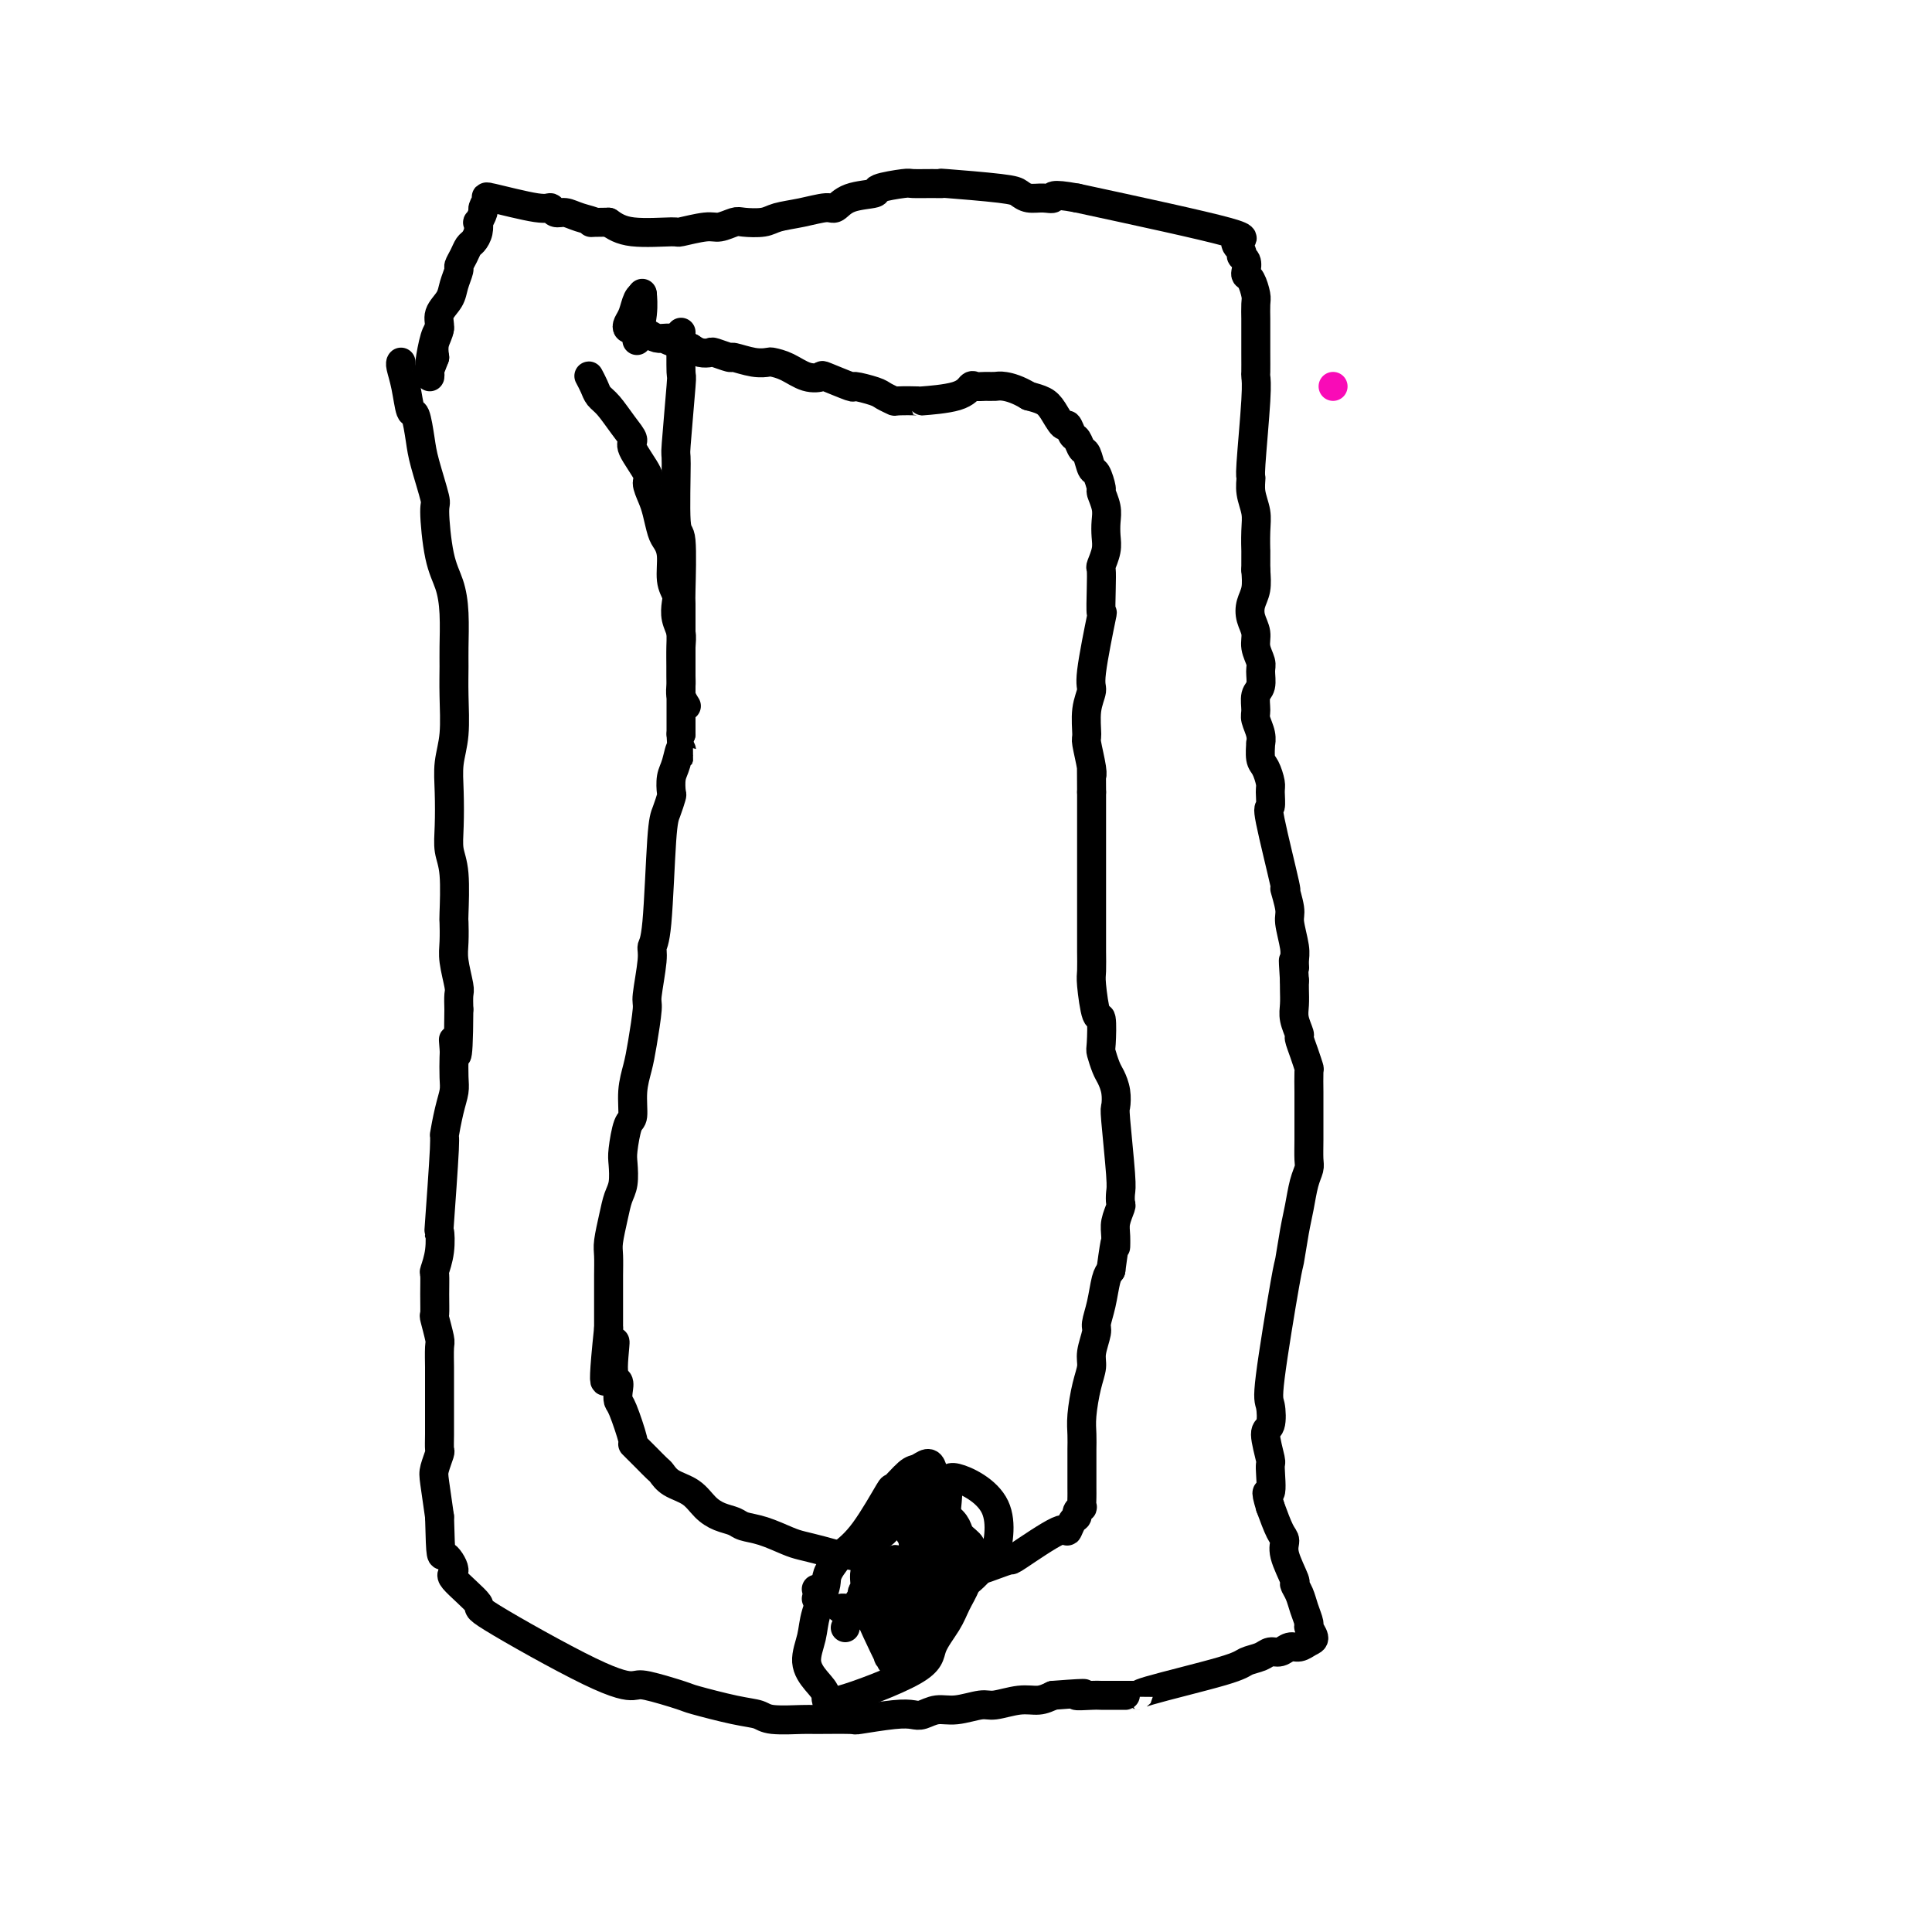 <svg viewBox='0 0 400 400' version='1.1' xmlns='http://www.w3.org/2000/svg' xmlns:xlink='http://www.w3.org/1999/xlink'><g fill='none' stroke='#000000' stroke-width='6' stroke-linecap='round' stroke-linejoin='round'><path d='M83,75c0.002,-0.002 0.003,-0.005 0,0c-0.003,0.005 -0.012,0.016 0,0c0.012,-0.016 0.045,-0.061 0,0c-0.045,0.061 -0.166,0.228 0,1c0.166,0.772 0.621,2.148 1,4c0.379,1.852 0.684,4.178 1,5c0.316,0.822 0.644,0.139 1,1c0.356,0.861 0.738,3.265 1,5c0.262,1.735 0.402,2.801 1,5c0.598,2.199 1.652,5.530 2,7c0.348,1.470 -0.012,1.079 0,3c0.012,1.921 0.396,6.154 1,9c0.604,2.846 1.430,4.305 2,6c0.570,1.695 0.886,3.624 1,6c0.114,2.376 0.027,5.197 0,7c-0.027,1.803 0.007,2.587 0,4c-0.007,1.413 -0.054,3.455 0,6c0.054,2.545 0.210,5.594 0,8c-0.210,2.406 -0.784,4.169 -1,6c-0.216,1.831 -0.072,3.731 0,6c0.072,2.269 0.072,4.906 0,7c-0.072,2.094 -0.215,3.645 0,5c0.215,1.355 0.789,2.513 1,5c0.211,2.487 0.060,6.302 0,8c-0.060,1.698 -0.030,1.280 0,2c0.030,0.720 0.061,2.580 0,4c-0.061,1.420 -0.212,2.401 0,4c0.212,1.599 0.788,3.815 1,5c0.212,1.185 0.061,1.339 0,2c-0.061,0.661 -0.030,1.831 0,3'/><path d='M95,209c-0.072,14.228 -0.751,8.798 -1,7c-0.249,-1.798 -0.070,0.036 0,1c0.070,0.964 0.029,1.059 0,2c-0.029,0.941 -0.045,2.728 0,4c0.045,1.272 0.152,2.028 0,3c-0.152,0.972 -0.563,2.159 -1,4c-0.437,1.841 -0.901,4.336 -1,5c-0.099,0.664 0.166,-0.505 0,3c-0.166,3.505 -0.762,11.682 -1,15c-0.238,3.318 -0.116,1.776 0,2c0.116,0.224 0.228,2.215 0,4c-0.228,1.785 -0.794,3.364 -1,4c-0.206,0.636 -0.051,0.328 0,1c0.051,0.672 -0.000,2.323 0,4c0.000,1.677 0.053,3.378 0,4c-0.053,0.622 -0.210,0.164 0,1c0.210,0.836 0.788,2.964 1,4c0.212,1.036 0.057,0.979 0,2c-0.057,1.021 -0.015,3.119 0,4c0.015,0.881 0.004,0.545 0,1c-0.004,0.455 -0.001,1.699 0,3c0.001,1.301 0.000,2.657 0,3c-0.000,0.343 0.001,-0.327 0,0c-0.001,0.327 -0.004,1.653 0,3c0.004,1.347 0.014,2.717 0,4c-0.014,1.283 -0.054,2.479 0,3c0.054,0.521 0.200,0.366 0,1c-0.200,0.634 -0.746,2.055 -1,3c-0.254,0.945 -0.215,1.413 0,3c0.215,1.587 0.608,4.294 1,7'/><path d='M91,314c0.236,9.531 0.326,7.857 1,8c0.674,0.143 1.932,2.101 2,3c0.068,0.899 -1.054,0.739 0,2c1.054,1.261 4.283,3.944 5,5c0.717,1.056 -1.079,0.486 3,3c4.079,2.514 14.032,8.111 20,11c5.968,2.889 7.950,3.068 9,3c1.050,-0.068 1.167,-0.383 3,0c1.833,0.383 5.383,1.465 7,2c1.617,0.535 1.302,0.521 3,1c1.698,0.479 5.408,1.449 8,2c2.592,0.551 4.065,0.683 5,1c0.935,0.317 1.330,0.818 3,1c1.670,0.182 4.614,0.045 6,0c1.386,-0.045 1.215,0.002 3,0c1.785,-0.002 5.527,-0.052 7,0c1.473,0.052 0.676,0.206 2,0c1.324,-0.206 4.768,-0.772 7,-1c2.232,-0.228 3.252,-0.118 4,0c0.748,0.118 1.223,0.243 2,0c0.777,-0.243 1.856,-0.854 3,-1c1.144,-0.146 2.354,0.172 4,0c1.646,-0.172 3.728,-0.833 5,-1c1.272,-0.167 1.733,0.162 3,0c1.267,-0.162 3.341,-0.813 5,-1c1.659,-0.187 2.903,0.089 4,0c1.097,-0.089 2.049,-0.545 3,-1'/><path d='M218,351c9.938,-0.773 5.782,-0.207 5,0c-0.782,0.207 1.808,0.055 3,0c1.192,-0.055 0.984,-0.014 2,0c1.016,0.014 3.254,0.001 5,0c1.746,-0.001 2.999,0.011 3,0c0.001,-0.011 -1.252,-0.046 2,-1c3.252,-0.954 11.007,-2.829 15,-4c3.993,-1.171 4.225,-1.638 5,-2c0.775,-0.362 2.094,-0.618 3,-1c0.906,-0.382 1.398,-0.890 2,-1c0.602,-0.110 1.315,0.179 2,0c0.685,-0.179 1.342,-0.826 2,-1c0.658,-0.174 1.315,0.124 2,0c0.685,-0.124 1.396,-0.669 2,-1c0.604,-0.331 1.102,-0.448 1,-1c-0.102,-0.552 -0.802,-1.539 -1,-2c-0.198,-0.461 0.107,-0.396 0,-1c-0.107,-0.604 -0.625,-1.877 -1,-3c-0.375,-1.123 -0.608,-2.097 -1,-3c-0.392,-0.903 -0.944,-1.734 -1,-2c-0.056,-0.266 0.386,0.034 0,-1c-0.386,-1.034 -1.598,-3.401 -2,-5c-0.402,-1.599 0.007,-2.431 0,-3c-0.007,-0.569 -0.431,-0.877 -1,-2c-0.569,-1.123 -1.285,-3.062 -2,-5'/><path d='M263,312c-1.387,-4.565 -0.354,-2.477 0,-3c0.354,-0.523 0.029,-3.657 0,-5c-0.029,-1.343 0.238,-0.897 0,-2c-0.238,-1.103 -0.981,-3.757 -1,-5c-0.019,-1.243 0.688,-1.074 1,-2c0.312,-0.926 0.230,-2.946 0,-4c-0.230,-1.054 -0.609,-1.141 0,-6c0.609,-4.859 2.204,-14.491 3,-19c0.796,-4.509 0.791,-3.894 1,-5c0.209,-1.106 0.630,-3.933 1,-6c0.370,-2.067 0.688,-3.374 1,-5c0.312,-1.626 0.620,-3.572 1,-5c0.380,-1.428 0.834,-2.337 1,-3c0.166,-0.663 0.045,-1.081 0,-2c-0.045,-0.919 -0.012,-2.338 0,-4c0.012,-1.662 0.004,-3.568 0,-5c-0.004,-1.432 -0.004,-2.392 0,-3c0.004,-0.608 0.011,-0.864 0,-2c-0.011,-1.136 -0.040,-3.153 0,-4c0.040,-0.847 0.151,-0.523 0,-1c-0.151,-0.477 -0.562,-1.755 -1,-3c-0.438,-1.245 -0.902,-2.459 -1,-3c-0.098,-0.541 0.170,-0.410 0,-1c-0.170,-0.590 -0.777,-1.900 -1,-3c-0.223,-1.100 -0.060,-1.988 0,-3c0.060,-1.012 0.017,-2.146 0,-3c-0.017,-0.854 -0.009,-1.427 0,-2'/><path d='M268,203c-0.459,-6.681 -0.108,-3.884 0,-3c0.108,0.884 -0.028,-0.145 0,-1c0.028,-0.855 0.221,-1.537 0,-3c-0.221,-1.463 -0.855,-3.707 -1,-5c-0.145,-1.293 0.200,-1.636 0,-3c-0.200,-1.364 -0.943,-3.749 -1,-4c-0.057,-0.251 0.574,1.630 0,-1c-0.574,-2.630 -2.353,-9.773 -3,-13c-0.647,-3.227 -0.163,-2.540 0,-3c0.163,-0.460 0.005,-2.068 0,-3c-0.005,-0.932 0.142,-1.187 0,-2c-0.142,-0.813 -0.573,-2.184 -1,-3c-0.427,-0.816 -0.850,-1.076 -1,-2c-0.150,-0.924 -0.026,-2.511 0,-3c0.026,-0.489 -0.047,0.122 0,0c0.047,-0.122 0.213,-0.976 0,-2c-0.213,-1.024 -0.803,-2.218 -1,-3c-0.197,-0.782 0.001,-1.153 0,-2c-0.001,-0.847 -0.200,-2.169 0,-3c0.200,-0.831 0.801,-1.170 1,-2c0.199,-0.830 -0.003,-2.151 0,-3c0.003,-0.849 0.210,-1.228 0,-2c-0.210,-0.772 -0.837,-1.938 -1,-3c-0.163,-1.062 0.139,-2.019 0,-3c-0.139,-0.981 -0.718,-1.985 -1,-3c-0.282,-1.015 -0.268,-2.043 0,-3c0.268,-0.957 0.791,-1.845 1,-3c0.209,-1.155 0.105,-2.578 0,-4'/><path d='M260,118c0.004,-5.510 0.016,-3.785 0,-4c-0.016,-0.215 -0.058,-2.369 0,-4c0.058,-1.631 0.215,-2.740 0,-4c-0.215,-1.260 -0.804,-2.671 -1,-4c-0.196,-1.329 -0.000,-2.578 0,-3c0.000,-0.422 -0.196,-0.018 0,-3c0.196,-2.982 0.785,-9.349 1,-13c0.215,-3.651 0.058,-4.587 0,-5c-0.058,-0.413 -0.016,-0.303 0,-1c0.016,-0.697 0.005,-2.202 0,-4c-0.005,-1.798 -0.004,-3.890 0,-5c0.004,-1.110 0.011,-1.239 0,-2c-0.011,-0.761 -0.042,-2.153 0,-3c0.042,-0.847 0.156,-1.148 0,-2c-0.156,-0.852 -0.582,-2.256 -1,-3c-0.418,-0.744 -0.828,-0.828 -1,-1c-0.172,-0.172 -0.107,-0.431 0,-1c0.107,-0.569 0.254,-1.447 0,-2c-0.254,-0.553 -0.911,-0.781 -1,-1c-0.089,-0.219 0.388,-0.430 0,-1c-0.388,-0.570 -1.643,-1.500 -1,-2c0.643,-0.500 3.184,-0.572 -2,-2c-5.184,-1.428 -18.092,-4.214 -31,-7'/><path d='M223,41c-5.848,-1.079 -4.969,-0.278 -5,0c-0.031,0.278 -0.974,0.032 -2,0c-1.026,-0.032 -2.137,0.149 -3,0c-0.863,-0.149 -1.478,-0.628 -2,-1c-0.522,-0.372 -0.949,-0.635 -4,-1c-3.051,-0.365 -8.725,-0.831 -11,-1c-2.275,-0.169 -1.150,-0.043 -1,0c0.150,0.043 -0.673,0.001 -2,0c-1.327,-0.001 -3.156,0.040 -4,0c-0.844,-0.040 -0.702,-0.161 -2,0c-1.298,0.161 -4.036,0.603 -5,1c-0.964,0.397 -0.153,0.751 -1,1c-0.847,0.249 -3.350,0.395 -5,1c-1.650,0.605 -2.446,1.668 -3,2c-0.554,0.332 -0.866,-0.069 -2,0c-1.134,0.069 -3.090,0.606 -5,1c-1.910,0.394 -3.775,0.646 -5,1c-1.225,0.354 -1.809,0.812 -3,1c-1.191,0.188 -2.989,0.107 -4,0c-1.011,-0.107 -1.234,-0.239 -2,0c-0.766,0.239 -2.073,0.850 -3,1c-0.927,0.150 -1.472,-0.162 -3,0c-1.528,0.162 -4.038,0.796 -5,1c-0.962,0.204 -0.374,-0.022 -2,0c-1.626,0.022 -5.464,0.292 -8,0c-2.536,-0.292 -3.768,-1.146 -5,-2'/><path d='M126,46c-5.489,0.043 -3.211,0.151 -3,0c0.211,-0.151 -1.645,-0.560 -3,-1c-1.355,-0.440 -2.210,-0.910 -3,-1c-0.790,-0.090 -1.514,0.200 -2,0c-0.486,-0.200 -0.733,-0.890 -1,-1c-0.267,-0.110 -0.554,0.361 -3,0c-2.446,-0.361 -7.052,-1.554 -9,-2c-1.948,-0.446 -1.239,-0.146 -1,0c0.239,0.146 0.008,0.138 0,0c-0.008,-0.138 0.208,-0.406 0,0c-0.208,0.406 -0.840,1.488 -1,2c-0.160,0.512 0.150,0.456 0,1c-0.150,0.544 -0.761,1.689 -1,2c-0.239,0.311 -0.105,-0.212 0,0c0.105,0.212 0.182,1.160 0,2c-0.182,0.840 -0.622,1.571 -1,2c-0.378,0.429 -0.693,0.555 -1,1c-0.307,0.445 -0.606,1.210 -1,2c-0.394,0.790 -0.884,1.604 -1,2c-0.116,0.396 0.142,0.374 0,1c-0.142,0.626 -0.683,1.900 -1,3c-0.317,1.100 -0.411,2.027 -1,3c-0.589,0.973 -1.673,1.993 -2,3c-0.327,1.007 0.104,2.002 0,3c-0.104,0.998 -0.744,1.999 -1,3c-0.256,1.001 -0.128,2.000 0,3'/><path d='M90,74c-2.083,5.517 -1.291,2.810 -1,2c0.291,-0.810 0.081,0.278 0,1c-0.081,0.722 -0.032,1.080 0,1c0.032,-0.080 0.047,-0.596 0,-1c-0.047,-0.404 -0.157,-0.696 0,-2c0.157,-1.304 0.581,-3.620 1,-5c0.419,-1.380 0.834,-1.823 1,-2c0.166,-0.177 0.083,-0.089 0,0'/><path d='M122,78c-0.000,-0.001 -0.001,-0.002 0,0c0.001,0.002 0.003,0.006 0,0c-0.003,-0.006 -0.013,-0.023 0,0c0.013,0.023 0.047,0.087 0,0c-0.047,-0.087 -0.175,-0.327 0,0c0.175,0.327 0.654,1.219 1,2c0.346,0.781 0.559,1.452 1,2c0.441,0.548 1.111,0.973 2,2c0.889,1.027 1.999,2.655 3,4c1.001,1.345 1.893,2.408 2,3c0.107,0.592 -0.571,0.712 0,2c0.571,1.288 2.391,3.742 3,5c0.609,1.258 0.008,1.320 0,2c-0.008,0.680 0.576,1.979 1,3c0.424,1.021 0.687,1.764 1,3c0.313,1.236 0.676,2.964 1,4c0.324,1.036 0.609,1.379 1,2c0.391,0.621 0.888,1.520 1,3c0.112,1.480 -0.162,3.540 0,5c0.162,1.460 0.762,2.318 1,3c0.238,0.682 0.116,1.187 0,2c-0.116,0.813 -0.227,1.933 0,3c0.227,1.067 0.793,2.082 1,3c0.207,0.918 0.055,1.739 0,3c-0.055,1.261 -0.015,2.961 0,4c0.015,1.039 0.004,1.418 0,2c-0.004,0.582 -0.001,1.366 0,2c0.001,0.634 0.000,1.118 0,2c-0.000,0.882 -0.000,2.160 0,3c0.000,0.840 0.000,1.240 0,2c-0.000,0.760 -0.000,1.880 0,3'/><path d='M141,152c0.354,6.257 0.239,3.401 0,3c-0.239,-0.401 -0.603,1.653 -1,3c-0.397,1.347 -0.827,1.986 -1,3c-0.173,1.014 -0.087,2.404 0,3c0.087,0.596 0.177,0.397 0,1c-0.177,0.603 -0.621,2.009 -1,3c-0.379,0.991 -0.694,1.569 -1,6c-0.306,4.431 -0.603,12.716 -1,17c-0.397,4.284 -0.894,4.568 -1,5c-0.106,0.432 0.179,1.013 0,3c-0.179,1.987 -0.822,5.380 -1,7c-0.178,1.620 0.111,1.468 0,3c-0.111,1.532 -0.621,4.750 -1,7c-0.379,2.250 -0.627,3.534 -1,5c-0.373,1.466 -0.871,3.115 -1,5c-0.129,1.885 0.110,4.006 0,5c-0.110,0.994 -0.568,0.859 -1,2c-0.432,1.141 -0.836,3.556 -1,5c-0.164,1.444 -0.086,1.917 0,3c0.086,1.083 0.181,2.778 0,4c-0.181,1.222 -0.637,1.972 -1,3c-0.363,1.028 -0.633,2.334 -1,4c-0.367,1.666 -0.830,3.694 -1,5c-0.170,1.306 -0.045,1.891 0,3c0.045,1.109 0.012,2.740 0,4c-0.012,1.260 -0.003,2.147 0,3c0.003,0.853 0.001,1.672 0,3c-0.001,1.328 -0.000,3.164 0,5'/><path d='M126,275c-2.078,19.734 0.227,7.568 1,4c0.773,-3.568 0.013,1.462 0,4c-0.013,2.538 0.722,2.583 1,3c0.278,0.417 0.098,1.207 0,2c-0.098,0.793 -0.114,1.588 0,2c0.114,0.412 0.360,0.439 1,2c0.640,1.561 1.676,4.655 2,6c0.324,1.345 -0.064,0.942 0,1c0.064,0.058 0.580,0.578 1,1c0.420,0.422 0.744,0.746 1,1c0.256,0.254 0.446,0.437 1,1c0.554,0.563 1.474,1.505 2,2c0.526,0.495 0.657,0.542 1,1c0.343,0.458 0.897,1.327 2,2c1.103,0.673 2.755,1.150 4,2c1.245,0.850 2.081,2.072 3,3c0.919,0.928 1.919,1.562 3,2c1.081,0.438 2.242,0.681 3,1c0.758,0.319 1.115,0.715 2,1c0.885,0.285 2.300,0.459 4,1c1.700,0.541 3.685,1.451 5,2c1.315,0.549 1.961,0.739 3,1c1.039,0.261 2.472,0.592 4,1c1.528,0.408 3.151,0.893 4,1c0.849,0.107 0.924,-0.164 2,0c1.076,0.164 3.153,0.762 5,1c1.847,0.238 3.464,0.115 4,0c0.536,-0.115 -0.010,-0.223 1,0c1.010,0.223 3.574,0.778 5,1c1.426,0.222 1.713,0.111 2,0'/><path d='M193,324c5.065,0.844 4.227,0.956 4,1c-0.227,0.044 0.157,0.022 1,0c0.843,-0.022 2.145,-0.043 3,0c0.855,0.043 1.263,0.150 2,0c0.737,-0.150 1.805,-0.556 3,-1c1.195,-0.444 2.519,-0.924 3,-1c0.481,-0.076 0.119,0.254 2,-1c1.881,-1.254 6.006,-4.090 8,-5c1.994,-0.910 1.859,0.106 2,0c0.141,-0.106 0.560,-1.333 1,-2c0.440,-0.667 0.903,-0.774 1,-1c0.097,-0.226 -0.170,-0.571 0,-1c0.170,-0.429 0.778,-0.940 1,-1c0.222,-0.060 0.060,0.333 0,0c-0.060,-0.333 -0.016,-1.390 0,-2c0.016,-0.610 0.004,-0.772 0,-2c-0.004,-1.228 0.002,-3.521 0,-5c-0.002,-1.479 -0.010,-2.143 0,-3c0.010,-0.857 0.040,-1.908 0,-3c-0.040,-1.092 -0.150,-2.226 0,-4c0.150,-1.774 0.561,-4.189 1,-6c0.439,-1.811 0.905,-3.018 1,-4c0.095,-0.982 -0.182,-1.741 0,-3c0.182,-1.259 0.822,-3.020 1,-4c0.178,-0.980 -0.107,-1.180 0,-2c0.107,-0.820 0.606,-2.259 1,-4c0.394,-1.741 0.684,-3.783 1,-5c0.316,-1.217 0.658,-1.608 1,-2'/><path d='M230,263c1.150,-8.628 1.026,-5.697 1,-5c-0.026,0.697 0.045,-0.839 0,-2c-0.045,-1.161 -0.207,-1.948 0,-3c0.207,-1.052 0.784,-2.370 1,-3c0.216,-0.630 0.072,-0.573 0,-1c-0.072,-0.427 -0.071,-1.338 0,-2c0.071,-0.662 0.212,-1.073 0,-4c-0.212,-2.927 -0.778,-8.368 -1,-11c-0.222,-2.632 -0.102,-2.453 0,-3c0.102,-0.547 0.185,-1.819 0,-3c-0.185,-1.181 -0.637,-2.269 -1,-3c-0.363,-0.731 -0.636,-1.104 -1,-2c-0.364,-0.896 -0.819,-2.313 -1,-3c-0.181,-0.687 -0.087,-0.643 0,-2c0.087,-1.357 0.167,-4.113 0,-5c-0.167,-0.887 -0.581,0.096 -1,-1c-0.419,-1.096 -0.844,-4.272 -1,-6c-0.156,-1.728 -0.042,-2.008 0,-3c0.042,-0.992 0.011,-2.695 0,-4c-0.011,-1.305 -0.003,-2.213 0,-3c0.003,-0.787 0.001,-1.453 0,-3c-0.001,-1.547 -0.000,-3.974 0,-5c0.000,-1.026 0.000,-0.649 0,-1c-0.000,-0.351 -0.000,-1.429 0,-3c0.000,-1.571 0.000,-3.637 0,-5c-0.000,-1.363 -0.000,-2.025 0,-3c0.000,-0.975 0.000,-2.262 0,-3c-0.000,-0.738 -0.000,-0.925 0,-2c0.000,-1.075 0.000,-3.037 0,-5'/><path d='M226,164c-0.017,-7.111 -0.058,-4.887 0,-4c0.058,0.887 0.216,0.438 0,-1c-0.216,-1.438 -0.806,-3.864 -1,-5c-0.194,-1.136 0.008,-0.983 0,-2c-0.008,-1.017 -0.226,-3.203 0,-5c0.226,-1.797 0.898,-3.204 1,-4c0.102,-0.796 -0.365,-0.981 0,-4c0.365,-3.019 1.561,-8.873 2,-11c0.439,-2.127 0.121,-0.526 0,-1c-0.121,-0.474 -0.047,-3.022 0,-5c0.047,-1.978 0.065,-3.387 0,-4c-0.065,-0.613 -0.212,-0.432 0,-1c0.212,-0.568 0.785,-1.886 1,-3c0.215,-1.114 0.072,-2.022 0,-3c-0.072,-0.978 -0.075,-2.024 0,-3c0.075,-0.976 0.227,-1.880 0,-3c-0.227,-1.120 -0.834,-2.454 -1,-3c-0.166,-0.546 0.110,-0.302 0,-1c-0.110,-0.698 -0.607,-2.338 -1,-3c-0.393,-0.662 -0.683,-0.347 -1,-1c-0.317,-0.653 -0.663,-2.274 -1,-3c-0.337,-0.726 -0.667,-0.556 -1,-1c-0.333,-0.444 -0.670,-1.502 -1,-2c-0.330,-0.498 -0.654,-0.438 -1,-1c-0.346,-0.562 -0.714,-1.747 -1,-2c-0.286,-0.253 -0.489,0.427 -1,0c-0.511,-0.427 -1.330,-1.961 -2,-3c-0.670,-1.039 -1.191,-1.583 -2,-2c-0.809,-0.417 -1.904,-0.709 -3,-1'/><path d='M213,82c-2.273,-1.382 -3.957,-1.836 -5,-2c-1.043,-0.164 -1.447,-0.037 -2,0c-0.553,0.037 -1.257,-0.014 -2,0c-0.743,0.014 -1.526,0.095 -2,0c-0.474,-0.095 -0.639,-0.365 -1,0c-0.361,0.365 -0.918,1.367 -3,2c-2.082,0.633 -5.689,0.899 -7,1c-1.311,0.101 -0.327,0.039 -1,0c-0.673,-0.039 -3.005,-0.053 -4,0c-0.995,0.053 -0.654,0.174 -1,0c-0.346,-0.174 -1.379,-0.642 -2,-1c-0.621,-0.358 -0.830,-0.604 -2,-1c-1.170,-0.396 -3.302,-0.942 -4,-1c-0.698,-0.058 0.039,0.370 -1,0c-1.039,-0.370 -3.855,-1.539 -5,-2c-1.145,-0.461 -0.620,-0.215 -1,0c-0.380,0.215 -1.664,0.398 -3,0c-1.336,-0.398 -2.723,-1.379 -4,-2c-1.277,-0.621 -2.444,-0.883 -3,-1c-0.556,-0.117 -0.499,-0.088 -1,0c-0.501,0.088 -1.558,0.233 -3,0c-1.442,-0.233 -3.268,-0.846 -4,-1c-0.732,-0.154 -0.370,0.152 -1,0c-0.630,-0.152 -2.251,-0.762 -3,-1c-0.749,-0.238 -0.625,-0.102 -1,0c-0.375,0.102 -1.250,0.172 -2,0c-0.750,-0.172 -1.375,-0.586 -2,-1'/><path d='M143,72c-7.523,-2.151 -4.832,-2.030 -4,-2c0.832,0.030 -0.197,-0.031 -1,0c-0.803,0.031 -1.382,0.152 -2,0c-0.618,-0.152 -1.277,-0.579 -2,-1c-0.723,-0.421 -1.511,-0.835 -2,-1c-0.489,-0.165 -0.678,-0.079 -1,0c-0.322,0.079 -0.776,0.151 -1,0c-0.224,-0.151 -0.217,-0.524 0,-1c0.217,-0.476 0.646,-1.055 1,-2c0.354,-0.945 0.634,-2.254 1,-3c0.366,-0.746 0.819,-0.927 1,-1c0.181,-0.073 0.091,-0.036 0,0'/><path d='M133,61c0.000,0.000 0.000,0.001 0,0c-0.000,-0.001 -0.000,-0.003 0,0c0.000,0.003 0.001,0.011 0,0c-0.001,-0.011 -0.004,-0.041 0,0c0.004,0.041 0.015,0.152 0,0c-0.015,-0.152 -0.056,-0.566 0,0c0.056,0.566 0.207,2.114 0,4c-0.207,1.886 -0.774,4.110 -1,5c-0.226,0.890 -0.113,0.445 0,0'/><path d='M141,69c-0.000,0.007 -0.000,0.014 0,0c0.000,-0.014 0.001,-0.050 0,0c-0.001,0.050 -0.004,0.187 0,0c0.004,-0.187 0.015,-0.699 0,1c-0.015,1.699 -0.058,5.609 0,7c0.058,1.391 0.215,0.262 0,3c-0.215,2.738 -0.804,9.344 -1,12c-0.196,2.656 0.000,1.361 0,4c-0.000,2.639 -0.196,9.213 0,12c0.196,2.787 0.785,1.789 1,4c0.215,2.211 0.058,7.632 0,10c-0.058,2.368 -0.015,1.684 0,3c0.015,1.316 0.003,4.631 0,7c-0.003,2.369 0.003,3.791 0,5c-0.003,1.209 -0.015,2.205 0,3c0.015,0.795 0.056,1.390 0,2c-0.056,0.610 -0.211,1.236 0,2c0.211,0.764 0.788,1.667 1,2c0.212,0.333 0.061,0.095 0,0c-0.061,-0.095 -0.030,-0.048 0,0'/><path d='M169,331c0.000,0.000 0.000,0.000 0,0c0.000,0.000 0.000,0.000 0,0c0.000,0.000 0.000,0.000 0,0c0.000,-0.000 0.000,0.000 0,0c0.000,0.000 0.000,0.000 0,0c0.000,0.000 0.000,-0.000 0,0c0.000,0.000 0.000,0.000 0,0'/><path d='M175,337c0.000,0.000 0.000,0.000 0,0c0.000,0.000 0.000,0.000 0,0c0.000,0.000 0.000,0.000 0,0c0.000,0.000 0.000,0.000 0,0c0.000,-0.000 0.000,0.000 0,0c0.000,0.000 0.000,0.000 0,0'/><path d='M169,329c0.000,0.000 0.000,0.000 0,0c0.000,0.000 0.000,0.000 0,0c0.000,0.000 0.000,0.000 0,0c0.000,0.000 0.000,0.000 0,0c0.000,0.000 0.000,0.000 0,0c0.000,0.000 0.000,0.000 0,0c0.000,0.000 0.000,0.000 0,0'/><path d='M179,332c0.000,0.000 0.000,0.000 0,0c0.000,0.000 0.000,0.000 0,0c0.000,0.000 -0.000,-0.000 0,0c0.000,0.000 0.000,0.000 0,0c0.000,0.000 0.000,0.000 0,0c0.000,0.000 0.000,-0.000 0,0c0.000,0.000 0.000,0.000 0,0c0.000,0.000 0.000,0.000 0,0'/><path d='M181,332c0.000,0.000 0.000,0.000 0,0c0.000,0.000 0.000,0.000 0,0c0.000,0.000 0.000,-0.000 0,0c-0.000,0.000 0.000,0.000 0,0c0.000,0.000 0.000,0.000 0,0c0.000,0.000 0.000,-0.000 0,0c0.000,0.000 0.000,0.000 0,0c0.000,0.000 -0.000,-0.000 0,0c0.000,0.000 0.000,0.000 0,0'/><path d='M174,333c-0.000,0.000 -0.000,0.000 0,0c0.000,-0.000 0.000,-0.000 0,0c-0.000,0.000 -0.000,0.000 0,0c0.000,-0.000 0.000,-0.000 0,0c-0.000,0.000 -0.001,0.000 0,0c0.001,-0.000 0.003,-0.001 0,0c-0.003,0.001 -0.012,0.003 0,0c0.012,-0.003 0.043,-0.011 0,0c-0.043,0.011 -0.161,0.041 0,0c0.161,-0.041 0.601,-0.152 1,0c0.399,0.152 0.759,0.566 2,1c1.241,0.434 3.364,0.886 4,1c0.636,0.114 -0.216,-0.110 0,0c0.216,0.110 1.501,0.555 2,1c0.499,0.445 0.211,0.889 -1,0c-1.211,-0.889 -3.346,-3.111 -4,-4c-0.654,-0.889 0.173,-0.444 1,0'/><path d='M179,332c0.117,-0.217 1.409,0.741 2,1c0.591,0.259 0.481,-0.180 1,0c0.519,0.180 1.667,0.980 2,1c0.333,0.020 -0.149,-0.740 0,-1c0.149,-0.260 0.930,-0.021 1,0c0.070,0.021 -0.570,-0.176 0,-1c0.570,-0.824 2.349,-2.273 3,-3c0.651,-0.727 0.175,-0.731 0,-1c-0.175,-0.269 -0.047,-0.803 0,-1c0.047,-0.197 0.013,-0.056 0,0c-0.013,0.056 -0.007,0.028 0,0'/><path d='M181,326c0.000,0.000 0.000,0.000 0,0c-0.000,-0.000 -0.000,-0.000 0,0c0.000,0.000 0.000,0.000 0,0c-0.000,-0.000 -0.000,-0.001 0,0c0.000,0.001 0.000,0.003 0,0c-0.000,-0.003 -0.001,-0.010 0,0c0.001,0.010 0.003,0.036 0,0c-0.003,-0.036 -0.012,-0.136 0,0c0.012,0.136 0.045,0.507 0,1c-0.045,0.493 -0.167,1.106 0,2c0.167,0.894 0.622,2.068 1,3c0.378,0.932 0.679,1.620 1,2c0.321,0.380 0.663,0.451 1,1c0.337,0.549 0.668,1.575 1,2c0.332,0.425 0.663,0.251 1,0c0.337,-0.251 0.679,-0.577 1,-1c0.321,-0.423 0.622,-0.944 1,-2c0.378,-1.056 0.834,-2.646 1,-4c0.166,-1.354 0.040,-2.471 0,-3c-0.040,-0.529 0.004,-0.469 0,-1c-0.004,-0.531 -0.057,-1.652 0,-3c0.057,-1.348 0.222,-2.921 0,-4c-0.222,-1.079 -0.833,-1.662 -1,-2c-0.167,-0.338 0.110,-0.431 0,-1c-0.110,-0.569 -0.607,-1.615 -1,-2c-0.393,-0.385 -0.684,-0.110 -1,0c-0.316,0.110 -0.658,0.055 -1,0'/><path d='M185,314c-0.737,-0.440 -0.580,0.958 -1,2c-0.420,1.042 -1.418,1.726 -2,2c-0.582,0.274 -0.750,0.136 -1,1c-0.250,0.864 -0.584,2.728 -1,4c-0.416,1.272 -0.914,1.950 -1,3c-0.086,1.050 0.239,2.471 0,3c-0.239,0.529 -1.044,0.166 0,3c1.044,2.834 3.937,8.865 5,11c1.063,2.135 0.297,0.372 0,0c-0.297,-0.372 -0.125,0.645 1,0c1.125,-0.645 3.202,-2.952 4,-4c0.798,-1.048 0.315,-0.838 1,-2c0.685,-1.162 2.537,-3.696 3,-5c0.463,-1.304 -0.463,-1.378 0,-3c0.463,-1.622 2.313,-4.790 3,-7c0.687,-2.210 0.209,-3.460 0,-5c-0.209,-1.540 -0.149,-3.370 0,-5c0.149,-1.630 0.387,-3.060 0,-4c-0.387,-0.940 -1.401,-1.390 -2,-2c-0.599,-0.610 -0.785,-1.381 -1,-2c-0.215,-0.619 -0.460,-1.087 -1,-1c-0.540,0.087 -1.375,0.729 -2,1c-0.625,0.271 -1.040,0.172 -2,1c-0.960,0.828 -2.463,2.583 -3,3c-0.537,0.417 -0.106,-0.503 -1,1c-0.894,1.503 -3.113,5.429 -5,8c-1.887,2.571 -3.444,3.785 -5,5'/><path d='M174,322c-3.353,3.998 -2.735,4.492 -3,6c-0.265,1.508 -1.411,4.031 -2,6c-0.589,1.969 -0.620,3.384 -1,5c-0.380,1.616 -1.110,3.434 -1,5c0.110,1.566 1.060,2.882 2,4c0.940,1.118 1.869,2.039 2,3c0.131,0.961 -0.537,1.962 3,1c3.537,-0.962 11.280,-3.887 15,-6c3.720,-2.113 3.417,-3.413 4,-5c0.583,-1.587 2.051,-3.461 3,-5c0.949,-1.539 1.381,-2.744 2,-4c0.619,-1.256 1.427,-2.563 2,-4c0.573,-1.437 0.911,-3.004 1,-4c0.089,-0.996 -0.072,-1.423 0,-2c0.072,-0.577 0.377,-1.306 0,-2c-0.377,-0.694 -1.437,-1.352 -2,-2c-0.563,-0.648 -0.630,-1.285 -1,-2c-0.370,-0.715 -1.045,-1.509 -2,-2c-0.955,-0.491 -2.191,-0.680 -3,-1c-0.809,-0.320 -1.190,-0.772 -2,-1c-0.810,-0.228 -2.048,-0.231 -3,0c-0.952,0.231 -1.618,0.698 -2,1c-0.382,0.302 -0.481,0.440 -1,1c-0.519,0.560 -1.457,1.542 -2,2c-0.543,0.458 -0.692,0.391 -1,1c-0.308,0.609 -0.775,1.895 -1,3c-0.225,1.105 -0.207,2.030 0,3c0.207,0.970 0.604,1.985 1,3'/><path d='M182,326c0.223,1.063 0.280,0.722 1,1c0.720,0.278 2.103,1.175 3,2c0.897,0.825 1.309,1.577 2,2c0.691,0.423 1.660,0.518 3,0c1.340,-0.518 3.051,-1.647 4,-2c0.949,-0.353 1.138,0.070 2,0c0.862,-0.070 2.398,-0.634 4,-2c1.602,-1.366 3.269,-3.535 4,-4c0.731,-0.465 0.525,0.774 1,-1c0.475,-1.774 1.631,-6.559 0,-10c-1.631,-3.441 -6.048,-5.536 -8,-6c-1.952,-0.464 -1.437,0.703 -2,1c-0.563,0.297 -2.203,-0.275 -3,0c-0.797,0.275 -0.750,1.399 -1,2c-0.250,0.601 -0.796,0.679 -1,1c-0.204,0.321 -0.067,0.884 0,2c0.067,1.116 0.063,2.786 0,4c-0.063,1.214 -0.187,1.971 0,3c0.187,1.029 0.684,2.328 1,3c0.316,0.672 0.451,0.717 1,1c0.549,0.283 1.514,0.806 2,1c0.486,0.194 0.495,0.060 1,0c0.505,-0.060 1.507,-0.047 2,0c0.493,0.047 0.479,0.128 1,0c0.521,-0.128 1.577,-0.465 2,-1c0.423,-0.535 0.211,-1.267 0,-2'/></g>
<g fill='none' stroke='#F90BB7' stroke-width='6' stroke-linecap='round' stroke-linejoin='round'><path d='M276,80c0.000,0.000 0.000,0.000 0,0c0.000,0.000 0.000,0.000 0,0c0.000,0.000 0.000,0.000 0,0c0.000,0.000 0.000,0.000 0,0c0.000,0.000 0.000,0.000 0,0c0.000,0.000 0.000,0.000 0,0c-0.000,0.000 0.000,0.000 0,0c0.000,0.000 0.000,0.000 0,0c0.000,0.000 0.000,0.000 0,0'/></g>
</svg>